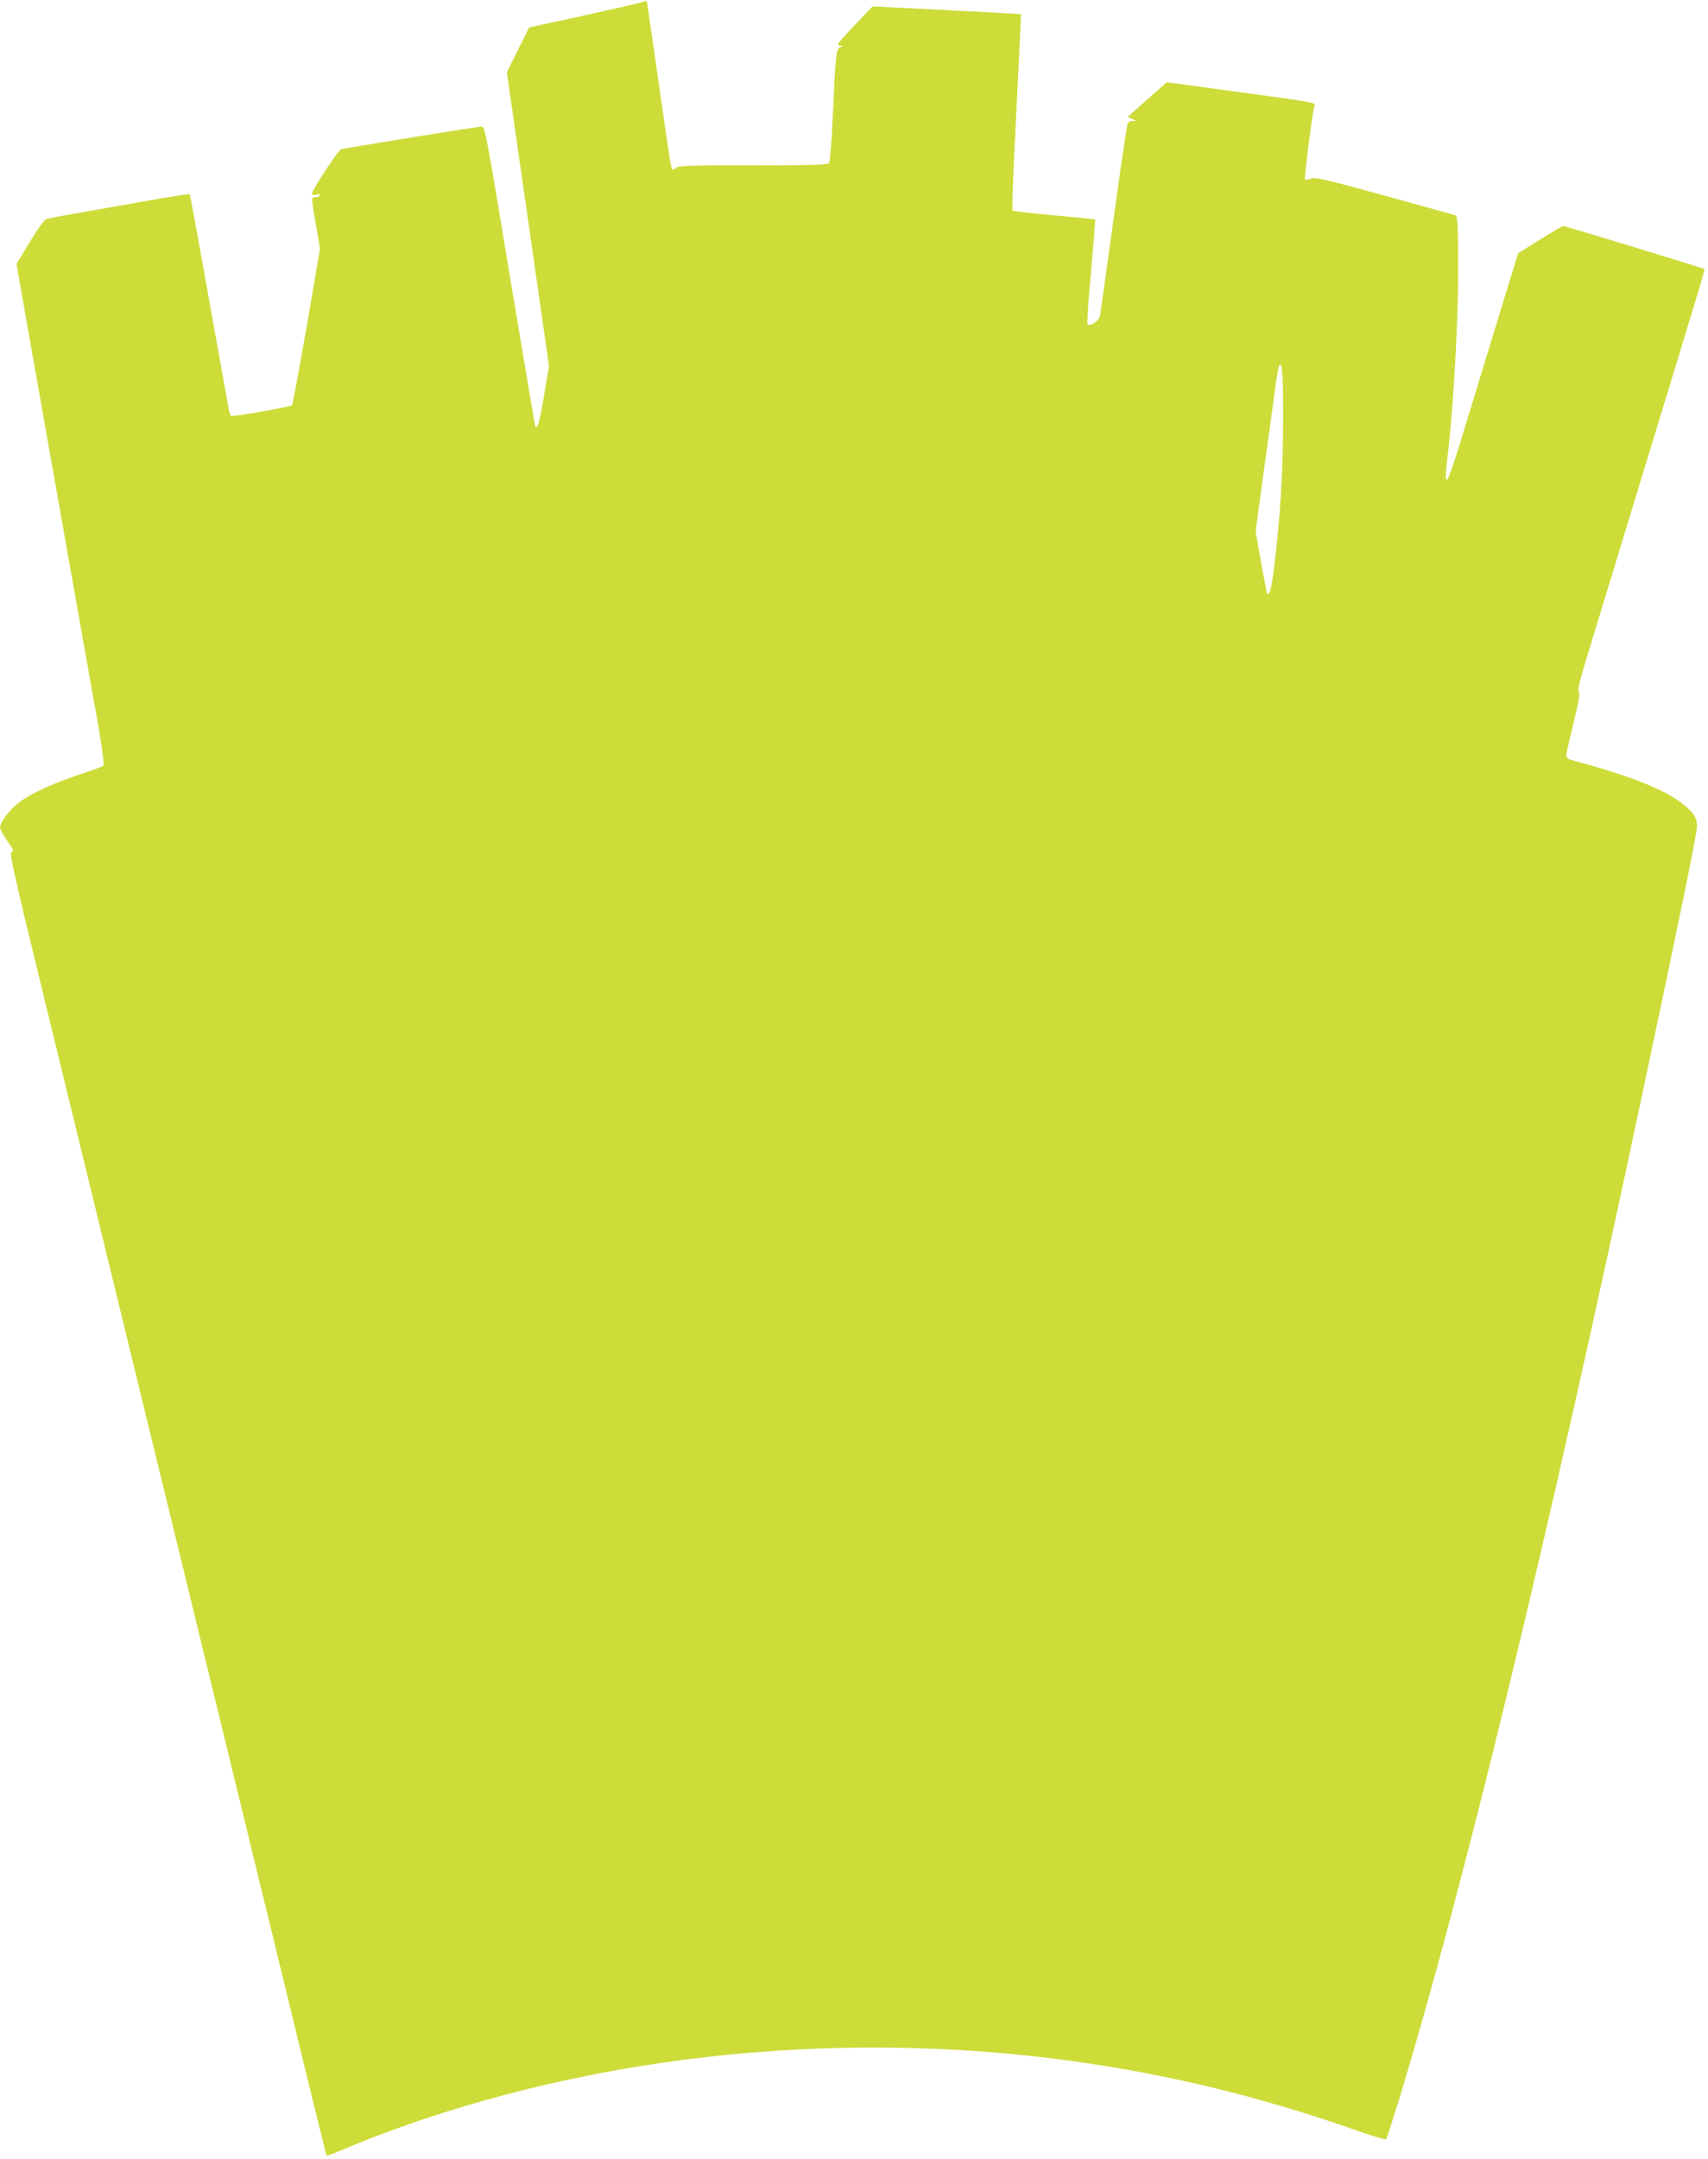 <?xml version="1.0" standalone="no"?>
<!DOCTYPE svg PUBLIC "-//W3C//DTD SVG 20010904//EN"
 "http://www.w3.org/TR/2001/REC-SVG-20010904/DTD/svg10.dtd">
<svg version="1.0" xmlns="http://www.w3.org/2000/svg"
 width="1013pt" height="1280pt" viewBox="0 0 1013 1280"
 preserveAspectRatio="xMidYMid meet">
<g transform="translate(0,1280) scale(0.1,-0.1)"
fill="#cddc39" stroke="none">
<path d="M3820 12791 c-8 -5 -165 -41 -348 -81 l-334 -73 -66 -133 -66 -132
125 -871 125 -871 -29 -172 c-26 -158 -38 -200 -52 -187 -2 3 -70 404 -151
892 -136 822 -148 887 -166 887 -19 0 -791 -125 -833 -134 -19 -5 -175 -242
-175 -266 0 -6 11 -8 26 -4 19 5 25 4 20 -5 -4 -6 -16 -11 -27 -11 -24 0 -24
4 5 -165 l24 -140 -79 -460 c-44 -253 -83 -463 -87 -467 -10 -10 -351 -70
-361 -64 -5 3 -12 23 -15 43 -4 21 -13 74 -21 118 -8 44 -37 204 -64 355 -27
151 -70 392 -96 535 -26 143 -48 262 -51 264 -2 2 -124 -17 -271 -43 -147 -26
-333 -59 -413 -73 -80 -13 -155 -28 -166 -33 -13 -5 -54 -62 -99 -137 l-77
-128 11 -65 c6 -36 92 -522 191 -1080 99 -558 191 -1076 204 -1150 13 -74 45
-256 72 -403 28 -159 43 -271 38 -276 -5 -5 -72 -30 -148 -55 -169 -56 -308
-123 -371 -178 -50 -44 -95 -107 -95 -134 0 -9 18 -43 40 -75 45 -66 45 -66
26 -71 -11 -2 25 -164 159 -713 319 -1308 1253 -5140 1482 -6080 124 -512 228
-932 229 -934 4 -4 32 7 169 64 61 25 184 73 275 105 1311 467 2824 592 4241
350 491 -83 952 -204 1448 -379 80 -28 148 -48 152 -44 4 5 36 105 73 223 387
1269 884 3321 1452 6000 228 1075 318 1517 319 1560 0 54 -21 85 -98 144 -107
80 -317 162 -634 246 -34 9 -43 15 -43 33 0 12 20 99 43 193 31 126 39 174 31
182 -8 8 3 57 41 184 29 95 180 589 335 1098 155 509 302 992 327 1073 25 82
44 150 42 152 -6 5 -825 255 -837 255 -5 0 -68 -36 -139 -81 l-129 -80 -134
-437 c-73 -240 -164 -538 -202 -662 -90 -293 -107 -316 -83 -110 41 348 69
899 63 1240 -2 158 -5 191 -18 194 -8 3 -197 55 -420 117 -350 96 -409 110
-434 100 -16 -6 -32 -8 -36 -6 -6 4 41 378 54 431 8 29 84 16 -716 125 l-158
21 -116 -102 -116 -103 28 -13 c27 -12 27 -13 5 -11 -13 1 -27 -5 -32 -13 -5
-8 -43 -262 -84 -565 -42 -302 -78 -562 -81 -578 -6 -29 -60 -66 -74 -50 -4 4
5 145 21 313 15 168 26 306 24 308 -2 2 -112 14 -243 25 -132 12 -243 25 -247
29 -4 3 6 267 23 585 16 318 28 579 28 579 -1 1 -199 11 -441 24 l-440 22
-102 -107 c-57 -59 -103 -112 -103 -116 0 -5 8 -9 18 -10 14 0 13 -2 -4 -9
-25 -10 -28 -33 -45 -415 -7 -143 -16 -266 -22 -272 -7 -10 -110 -13 -452 -13
-380 0 -444 -2 -455 -15 -7 -8 -16 -13 -20 -10 -11 7 -11 11 -85 525 -36 250
-66 460 -68 467 -1 7 -8 9 -17 4z m3790 -2446 c0 -344 -16 -610 -56 -930 -14
-108 -25 -147 -38 -134 -3 2 -19 86 -37 186 l-32 182 47 348 c27 191 57 410
67 486 10 76 22 143 25 149 18 29 24 -41 24 -287z"/>
</g>
</svg>
